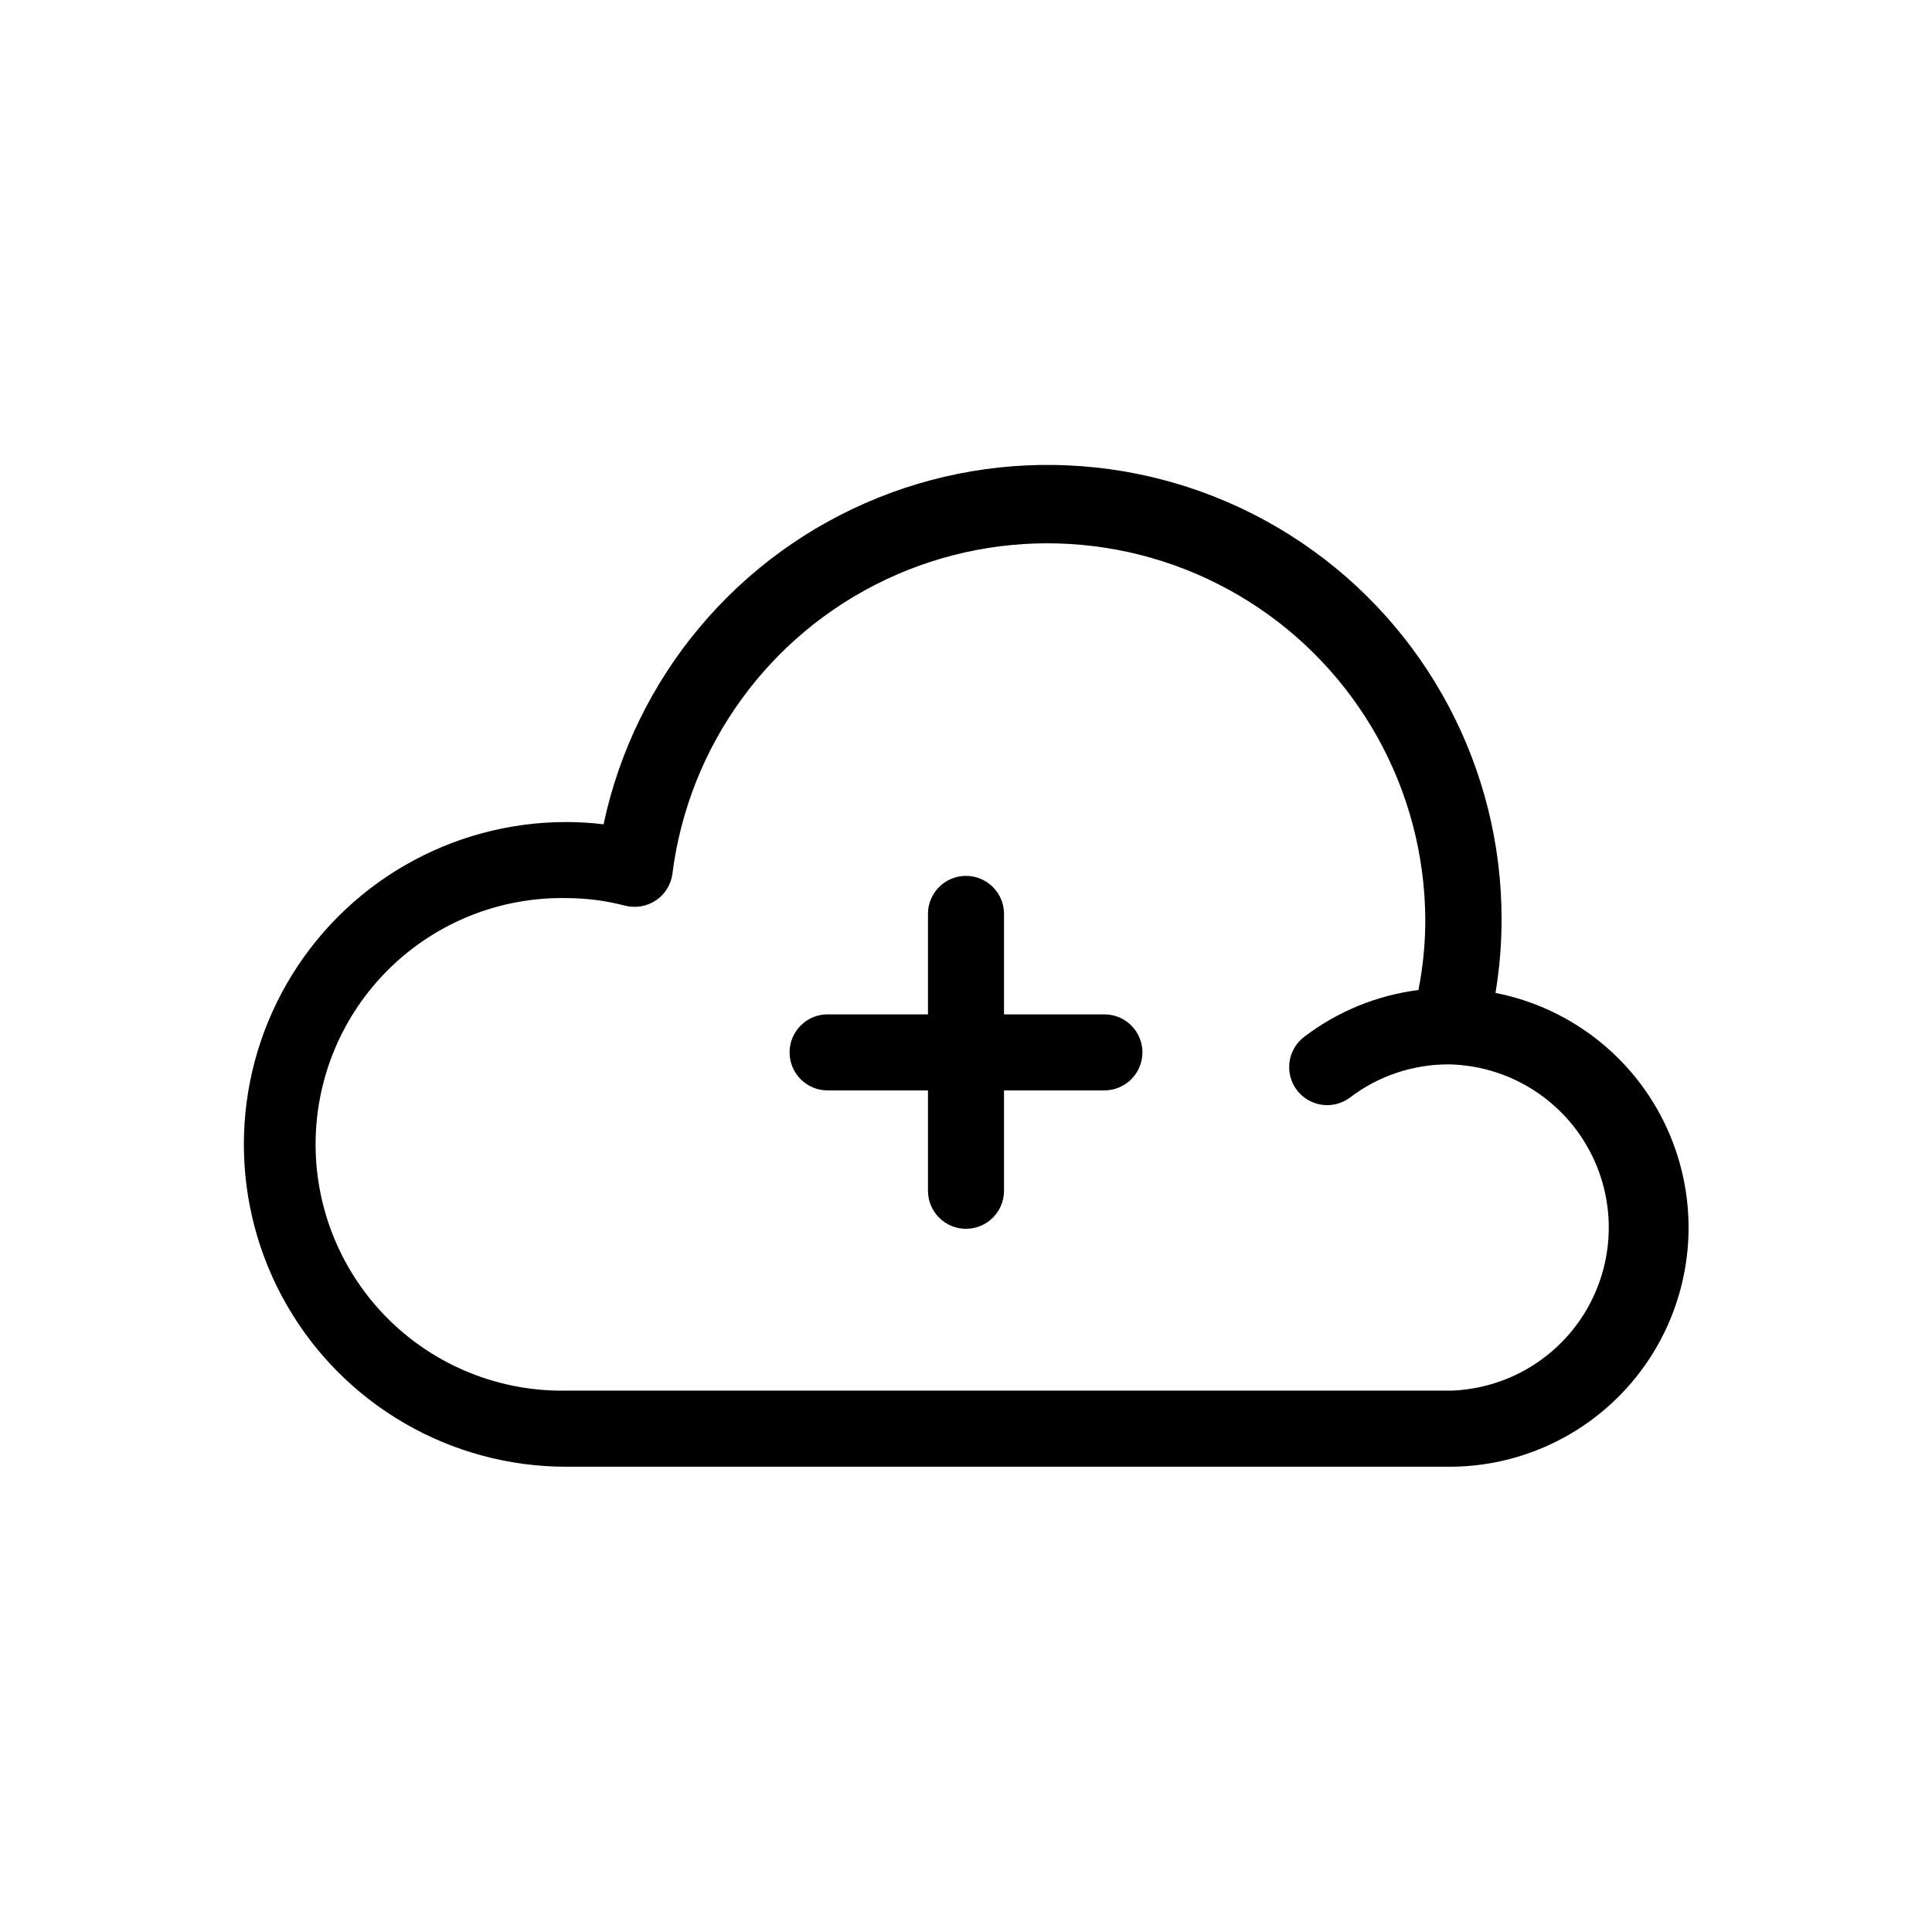 <?xml version="1.0" encoding="UTF-8"?>
<!-- Uploaded to: ICON Repo, www.iconrepo.com, Generator: ICON Repo Mixer Tools -->
<svg fill="#000000" width="800px" height="800px" version="1.1" viewBox="144 144 512 512" xmlns="http://www.w3.org/2000/svg">
 <path d="m540.32 407.11c1.078-6.445 1.617-12.973 1.613-19.508 0.027-40-19.828-77.398-52.973-99.785-33.148-22.387-75.254-26.84-112.35-11.875-37.098 14.965-64.328 47.387-72.66 86.508-3.285-0.402-6.59-0.602-9.895-0.602-30.52 0-58.723 16.281-73.98 42.711-15.262 26.43-15.262 58.996 0 85.426 15.258 26.43 43.461 42.715 73.98 42.715h234.73c21.105-0.227 40.715-10.941 52.301-28.586 11.59-17.645 13.633-39.898 5.449-59.355-8.18-19.457-25.512-33.566-46.223-37.629zm-12.254 105.42h-234.01c-17.508 0.305-34.406-6.434-46.895-18.707-12.492-12.273-19.527-29.047-19.527-46.559s7.035-34.285 19.527-46.559c12.488-12.273 29.387-19.012 46.895-18.703 5.277 0.008 10.531 0.688 15.637 2.016 2.816 0.703 5.797 0.176 8.203-1.453 2.391-1.633 3.961-4.219 4.312-7.094 4.324-33.93 25.668-63.309 56.605-77.906 30.934-14.602 67.176-12.402 96.121 5.824 28.945 18.23 46.586 49.969 46.781 84.176 0.02 6.309-0.59 12.609-1.812 18.801-10.992 1.391-21.418 5.66-30.23 12.371-4.449 3.34-5.352 9.656-2.016 14.109 3.34 4.453 9.656 5.352 14.109 2.016 7.457-5.688 16.574-8.773 25.953-8.789h0.406c15.223 0.363 29.137 8.707 36.625 21.969 7.492 13.262 7.453 29.484-0.098 42.711-7.551 13.227-21.504 21.504-36.73 21.797zm-81.312-89.641c0 2.672-1.062 5.234-2.953 7.125s-4.453 2.953-7.125 2.953h-26.602v26.602c0 5.562-4.512 10.074-10.074 10.074-5.566 0-10.078-4.512-10.078-10.074v-26.602h-26.602c-5.562 0-10.074-4.512-10.074-10.078 0-5.562 4.512-10.074 10.074-10.074h26.602v-26.621c0-5.566 4.512-10.078 10.078-10.078 5.562 0 10.074 4.512 10.074 10.078v26.621h26.602c2.672 0 5.234 1.062 7.125 2.949 1.891 1.891 2.953 4.453 2.953 7.125z"/>
</svg>